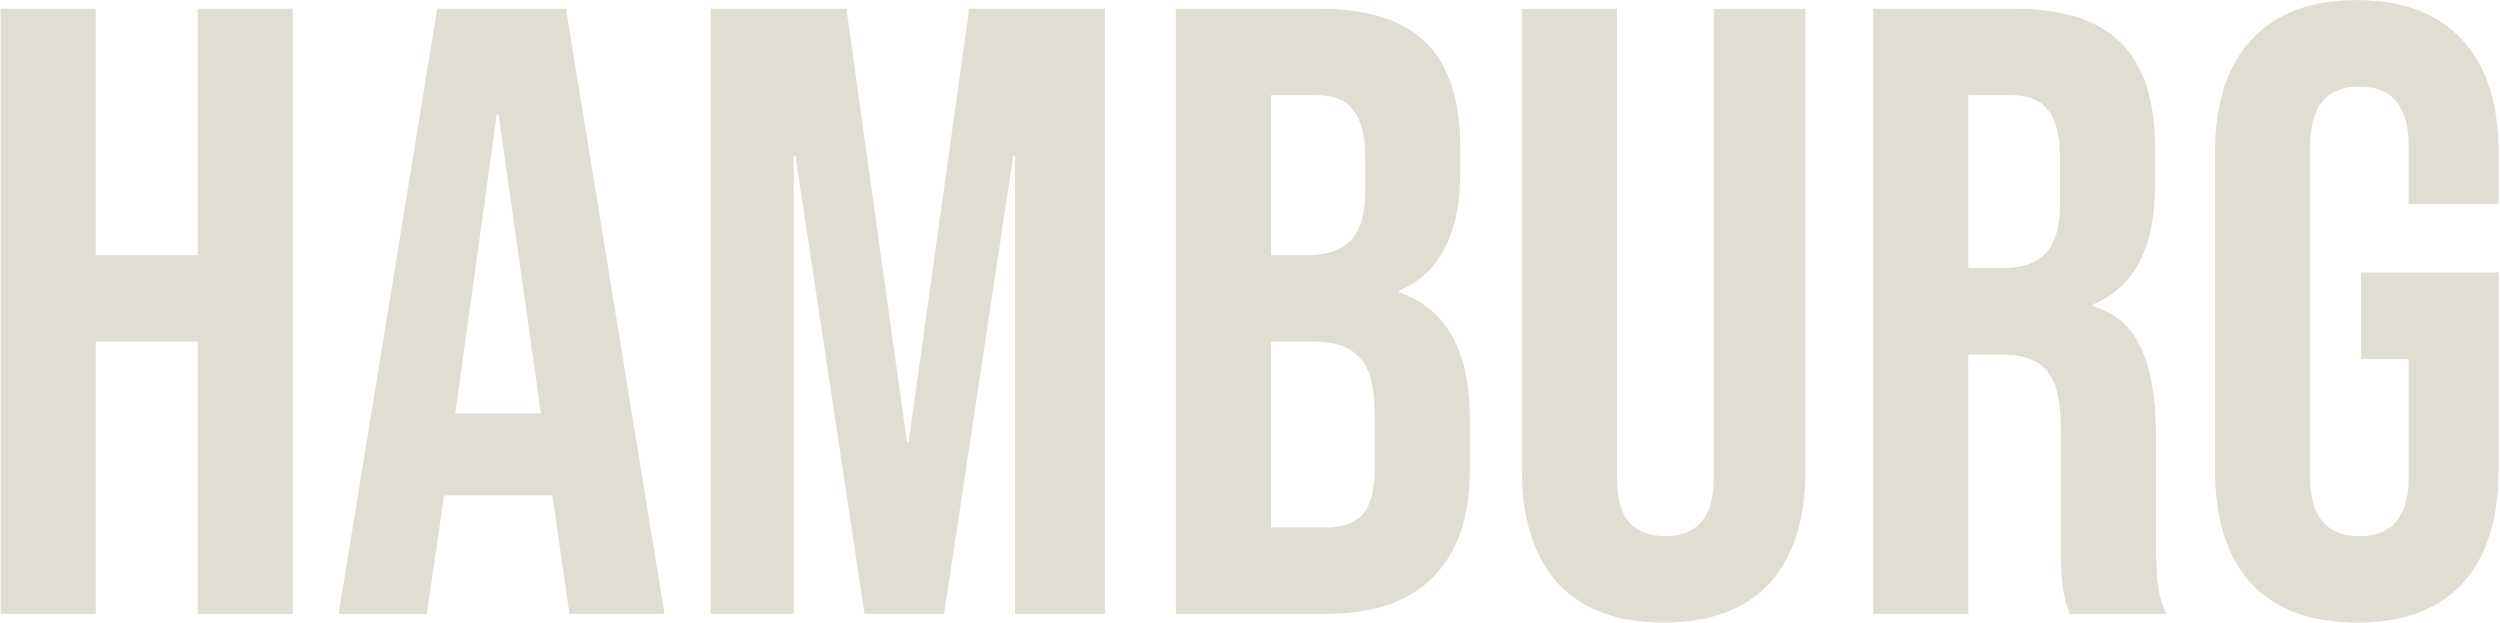 <svg width="790" height="197" viewBox="0 0 790 197" fill="none" xmlns="http://www.w3.org/2000/svg">
<path d="M0.201 2.765H30.252V80.625H62.489V2.765H92.54V194H62.489V107.944H30.252V194H0.201V2.765ZM138.142 2.765H178.848L209.992 194H179.941L174.477 156.026V156.573H140.328L134.864 194H106.998L138.142 2.765ZM170.925 130.619L157.539 36.094H156.993L143.879 130.619H170.925ZM224.572 2.765H267.463L286.587 139.635H287.133L306.256 2.765H349.148V194H320.736V49.208H320.189L298.334 194H273.2L251.345 49.208H250.798V194H224.572V2.765ZM371.573 2.765H416.923C432.404 2.765 443.696 6.407 450.799 13.692C457.902 20.795 461.454 31.814 461.454 46.749V54.398C461.454 64.233 459.815 72.247 456.536 78.439C453.44 84.632 448.614 89.094 442.057 91.826V92.372C456.992 97.472 464.459 110.767 464.459 132.258V148.65C464.459 163.402 460.543 174.694 452.712 182.526C445.062 190.175 433.77 194 418.836 194H371.573V2.765ZM413.372 80.625C419.382 80.625 423.844 79.077 426.758 75.981C429.854 72.884 431.403 67.694 431.403 60.408V49.754C431.403 42.833 430.128 37.824 427.578 34.728C425.21 31.632 421.385 30.084 416.104 30.084H401.624V80.625H413.372ZM418.836 166.681C424.117 166.681 428.033 165.315 430.583 162.583C433.133 159.669 434.408 154.751 434.408 147.83V131.166C434.408 122.423 432.86 116.413 429.763 113.135C426.849 109.674 421.932 107.944 415.011 107.944H401.624V166.681H418.836ZM525.735 196.732C511.165 196.732 500.055 192.634 492.406 184.438C484.756 176.06 480.932 164.131 480.932 148.65V2.765H510.983V150.835C510.983 157.392 512.258 162.127 514.808 165.041C517.54 167.956 521.364 169.413 526.282 169.413C531.199 169.413 534.933 167.956 537.483 165.041C540.215 162.127 541.581 157.392 541.581 150.835V2.765H570.539V148.65C570.539 164.131 566.714 176.06 559.065 184.438C551.416 192.634 540.306 196.732 525.735 196.732ZM591.942 2.765H636.473C651.954 2.765 663.246 6.407 670.349 13.692C677.452 20.795 681.003 31.814 681.003 46.749V58.496C681.003 78.348 674.446 90.915 661.333 96.197V96.743C668.618 98.929 673.718 103.391 676.632 110.13C679.728 116.868 681.276 125.884 681.276 137.176V170.779C681.276 176.242 681.458 180.705 681.823 184.165C682.187 187.443 683.098 190.722 684.555 194H653.957C652.864 190.904 652.136 187.99 651.771 185.258C651.407 182.526 651.225 177.608 651.225 170.505V135.537C651.225 126.794 649.768 120.693 646.854 117.233C644.122 113.772 639.296 112.042 632.375 112.042H621.993V194H591.942V2.765ZM632.921 84.723C638.931 84.723 643.394 83.174 646.308 80.078C649.404 76.982 650.952 71.791 650.952 64.506V49.754C650.952 42.833 649.677 37.824 647.127 34.728C644.759 31.632 640.935 30.084 635.653 30.084H621.993V84.723H632.921ZM744.745 196.732C730.174 196.732 719.065 192.634 711.415 184.438C703.766 176.06 699.941 164.131 699.941 148.65V48.115C699.941 32.634 703.766 20.795 711.415 12.6C719.065 4.222 730.174 0.033 744.745 0.033C759.315 0.033 770.425 4.222 778.074 12.6C785.724 20.795 789.548 32.634 789.548 48.115V64.506H761.136V46.202C761.136 33.636 755.946 27.352 745.564 27.352C735.183 27.352 729.992 33.636 729.992 46.202V150.835C729.992 163.22 735.183 169.413 745.564 169.413C755.946 169.413 761.136 163.22 761.136 150.835V113.408H746.111V86.089H789.548V148.65C789.548 164.131 785.724 176.06 778.074 184.438C770.425 192.634 759.315 196.732 744.745 196.732Z" fill="#E0DDD2"></path>
</svg>
